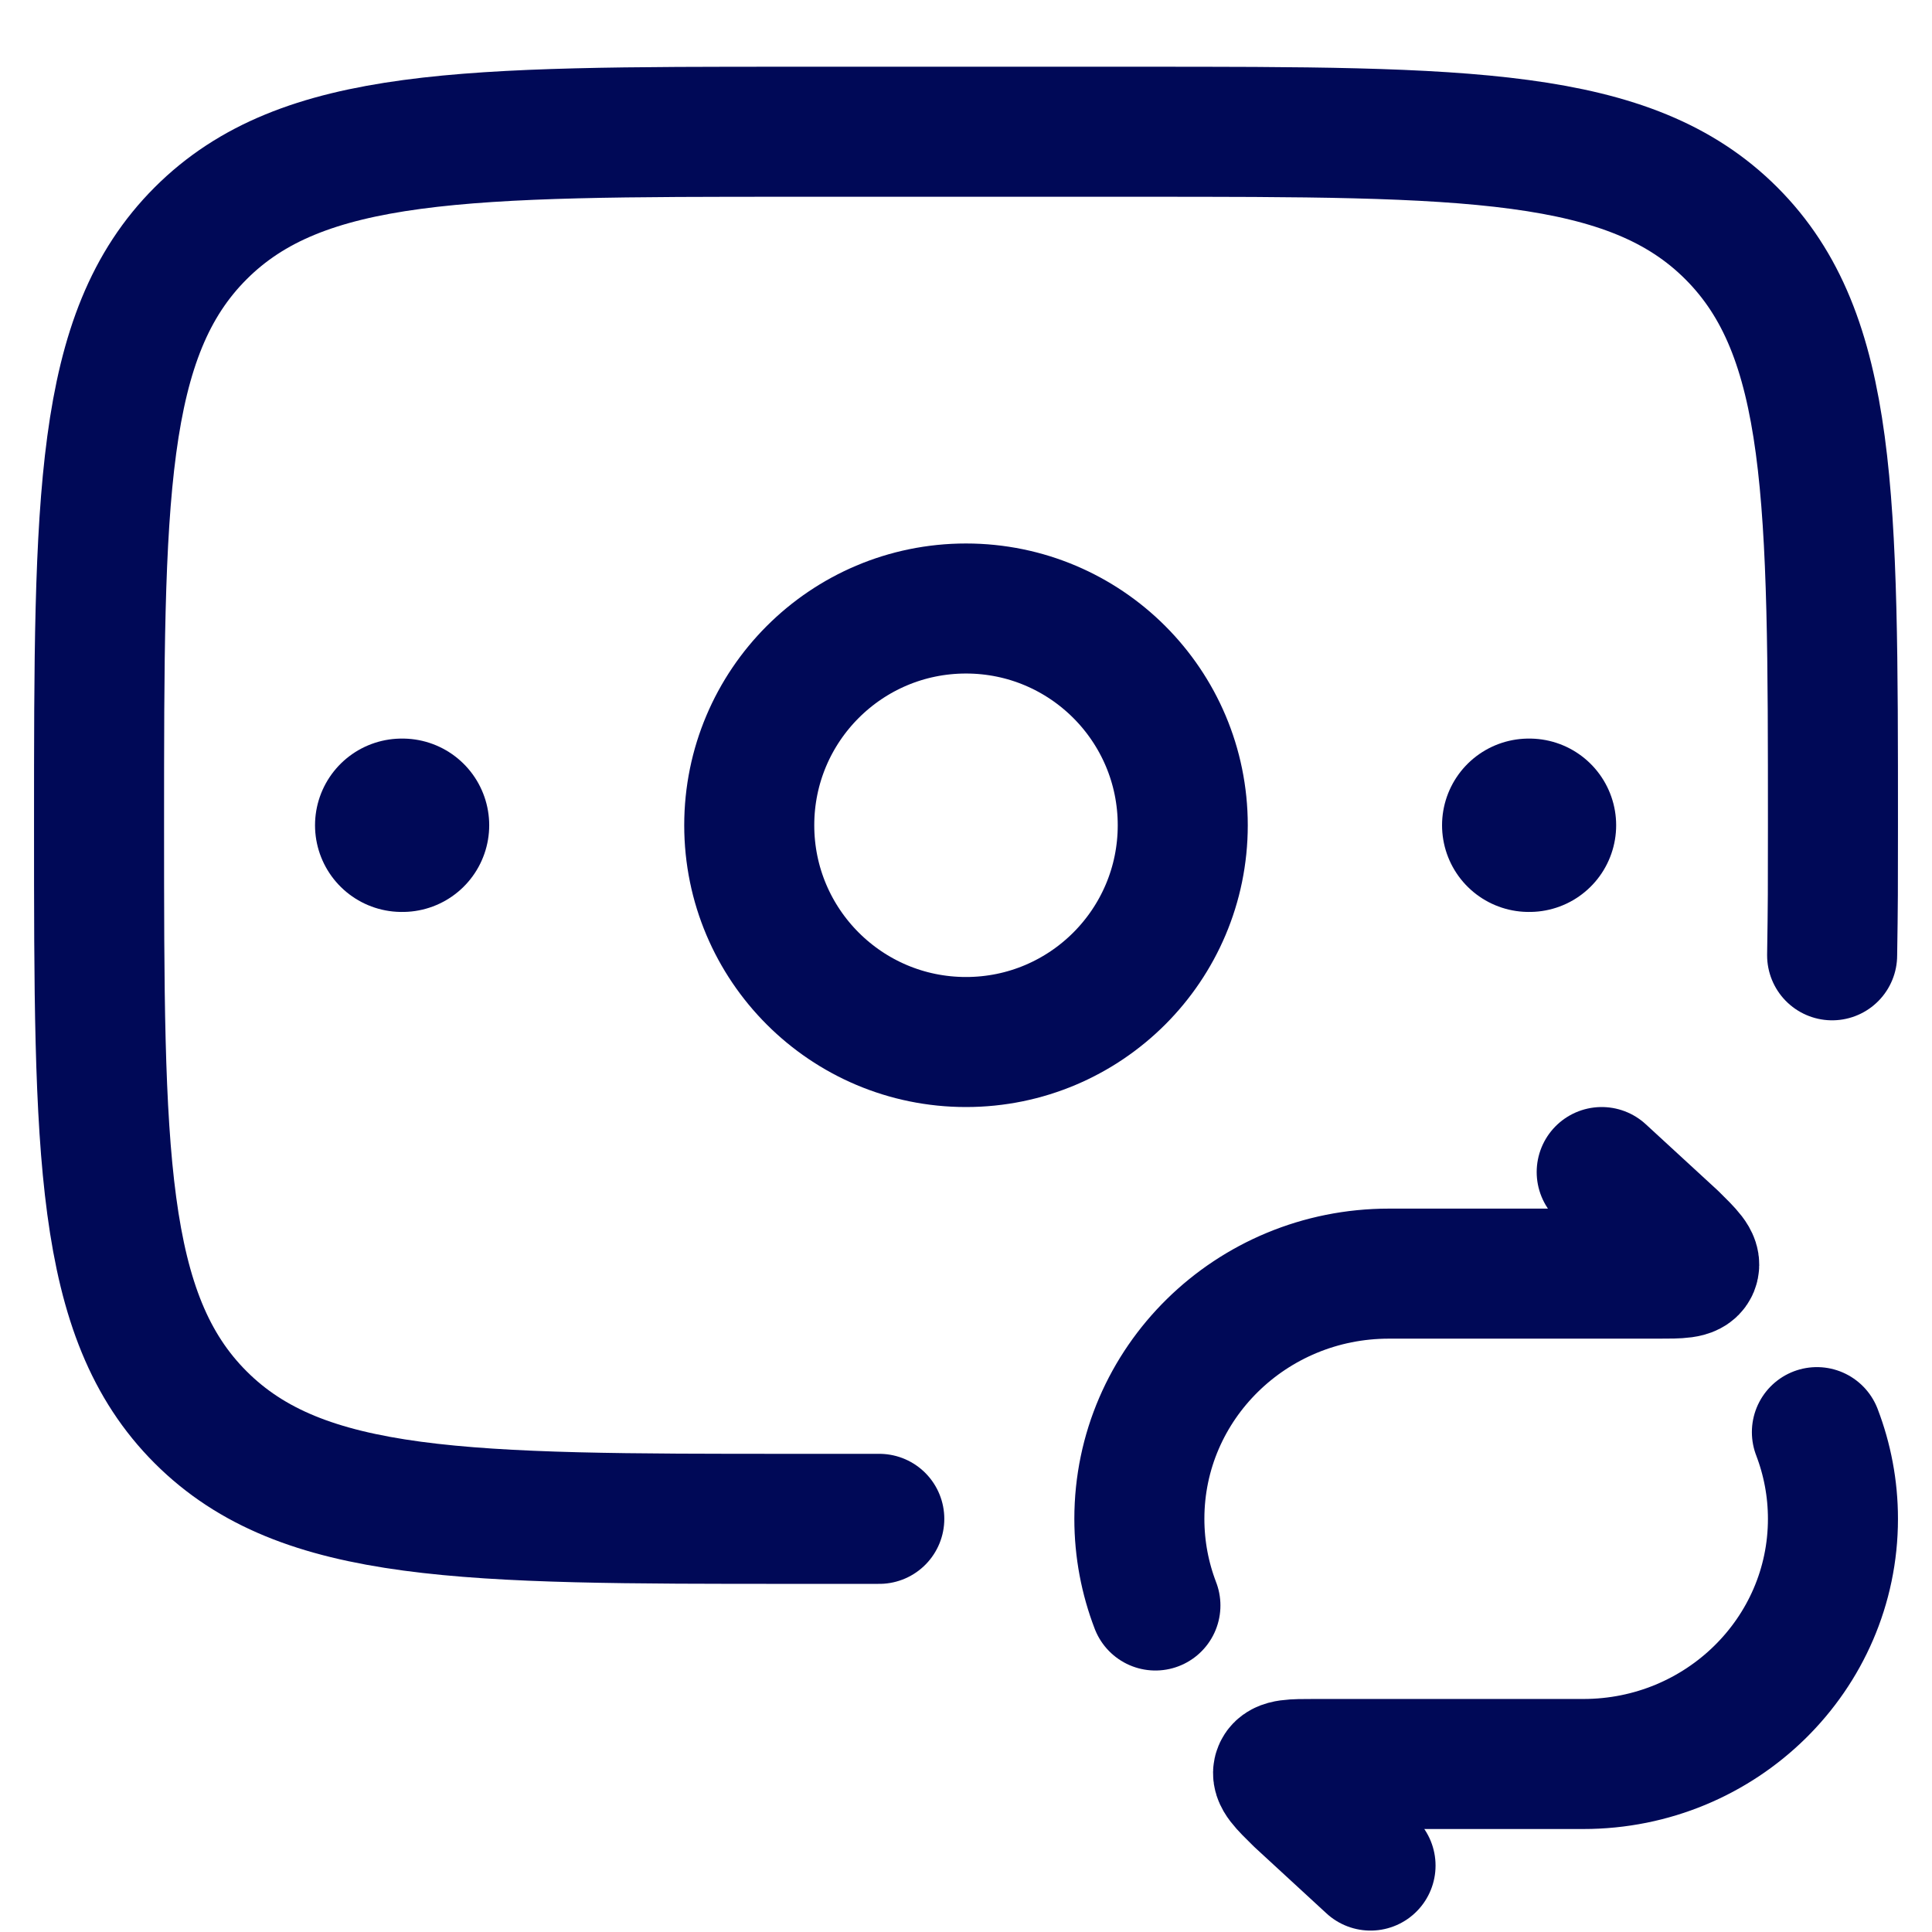 <svg xmlns="http://www.w3.org/2000/svg" width="26" height="26" viewBox="0 0 26 26" fill="none"><path d="M21.555 15.773L22.516 16.657C22.725 16.863 22.829 16.965 22.793 17.053C22.756 17.14 22.608 17.14 22.312 17.14H18.691C16.836 17.14 15.333 18.617 15.333 20.44C15.333 20.85 15.41 21.244 15.549 21.606M18.444 25.106L17.484 24.222C17.275 24.017 17.17 23.914 17.207 23.827C17.244 23.739 17.392 23.739 17.688 23.739H21.309C23.163 23.739 24.667 22.262 24.667 20.44C24.667 20.029 24.59 19.636 24.451 19.273" stroke="#000957" stroke-width="1.75" stroke-linecap="round" stroke-linejoin="round"></path><path d="M24.656 12.856C24.667 12.155 24.667 11.964 24.667 11.106C24.667 6.707 24.667 4.507 23.3 3.14C21.933 1.773 19.733 1.773 15.333 1.773H10.667C6.267 1.773 4.067 1.773 2.7 3.14C1.333 4.507 1.333 6.707 1.333 11.106C1.333 15.506 1.333 17.706 2.7 19.073C4.067 20.44 6.267 20.44 10.667 20.44H11.833" stroke="#000957" stroke-width="1.75" stroke-linecap="round"></path><path d="M20.583 11.106H20.573" stroke="#000957" stroke-width="2.333" stroke-linecap="round" stroke-linejoin="round"></path><path d="M5.417 11.106H5.406" stroke="#000957" stroke-width="2.333" stroke-linecap="round" stroke-linejoin="round"></path><path d="M15.917 11.106C15.917 12.717 14.611 14.023 13 14.023C11.389 14.023 10.083 12.717 10.083 11.106C10.083 9.495 11.389 8.189 13 8.189C14.611 8.189 15.917 9.495 15.917 11.106Z" stroke="#000957" stroke-width="1.75"></path></svg>